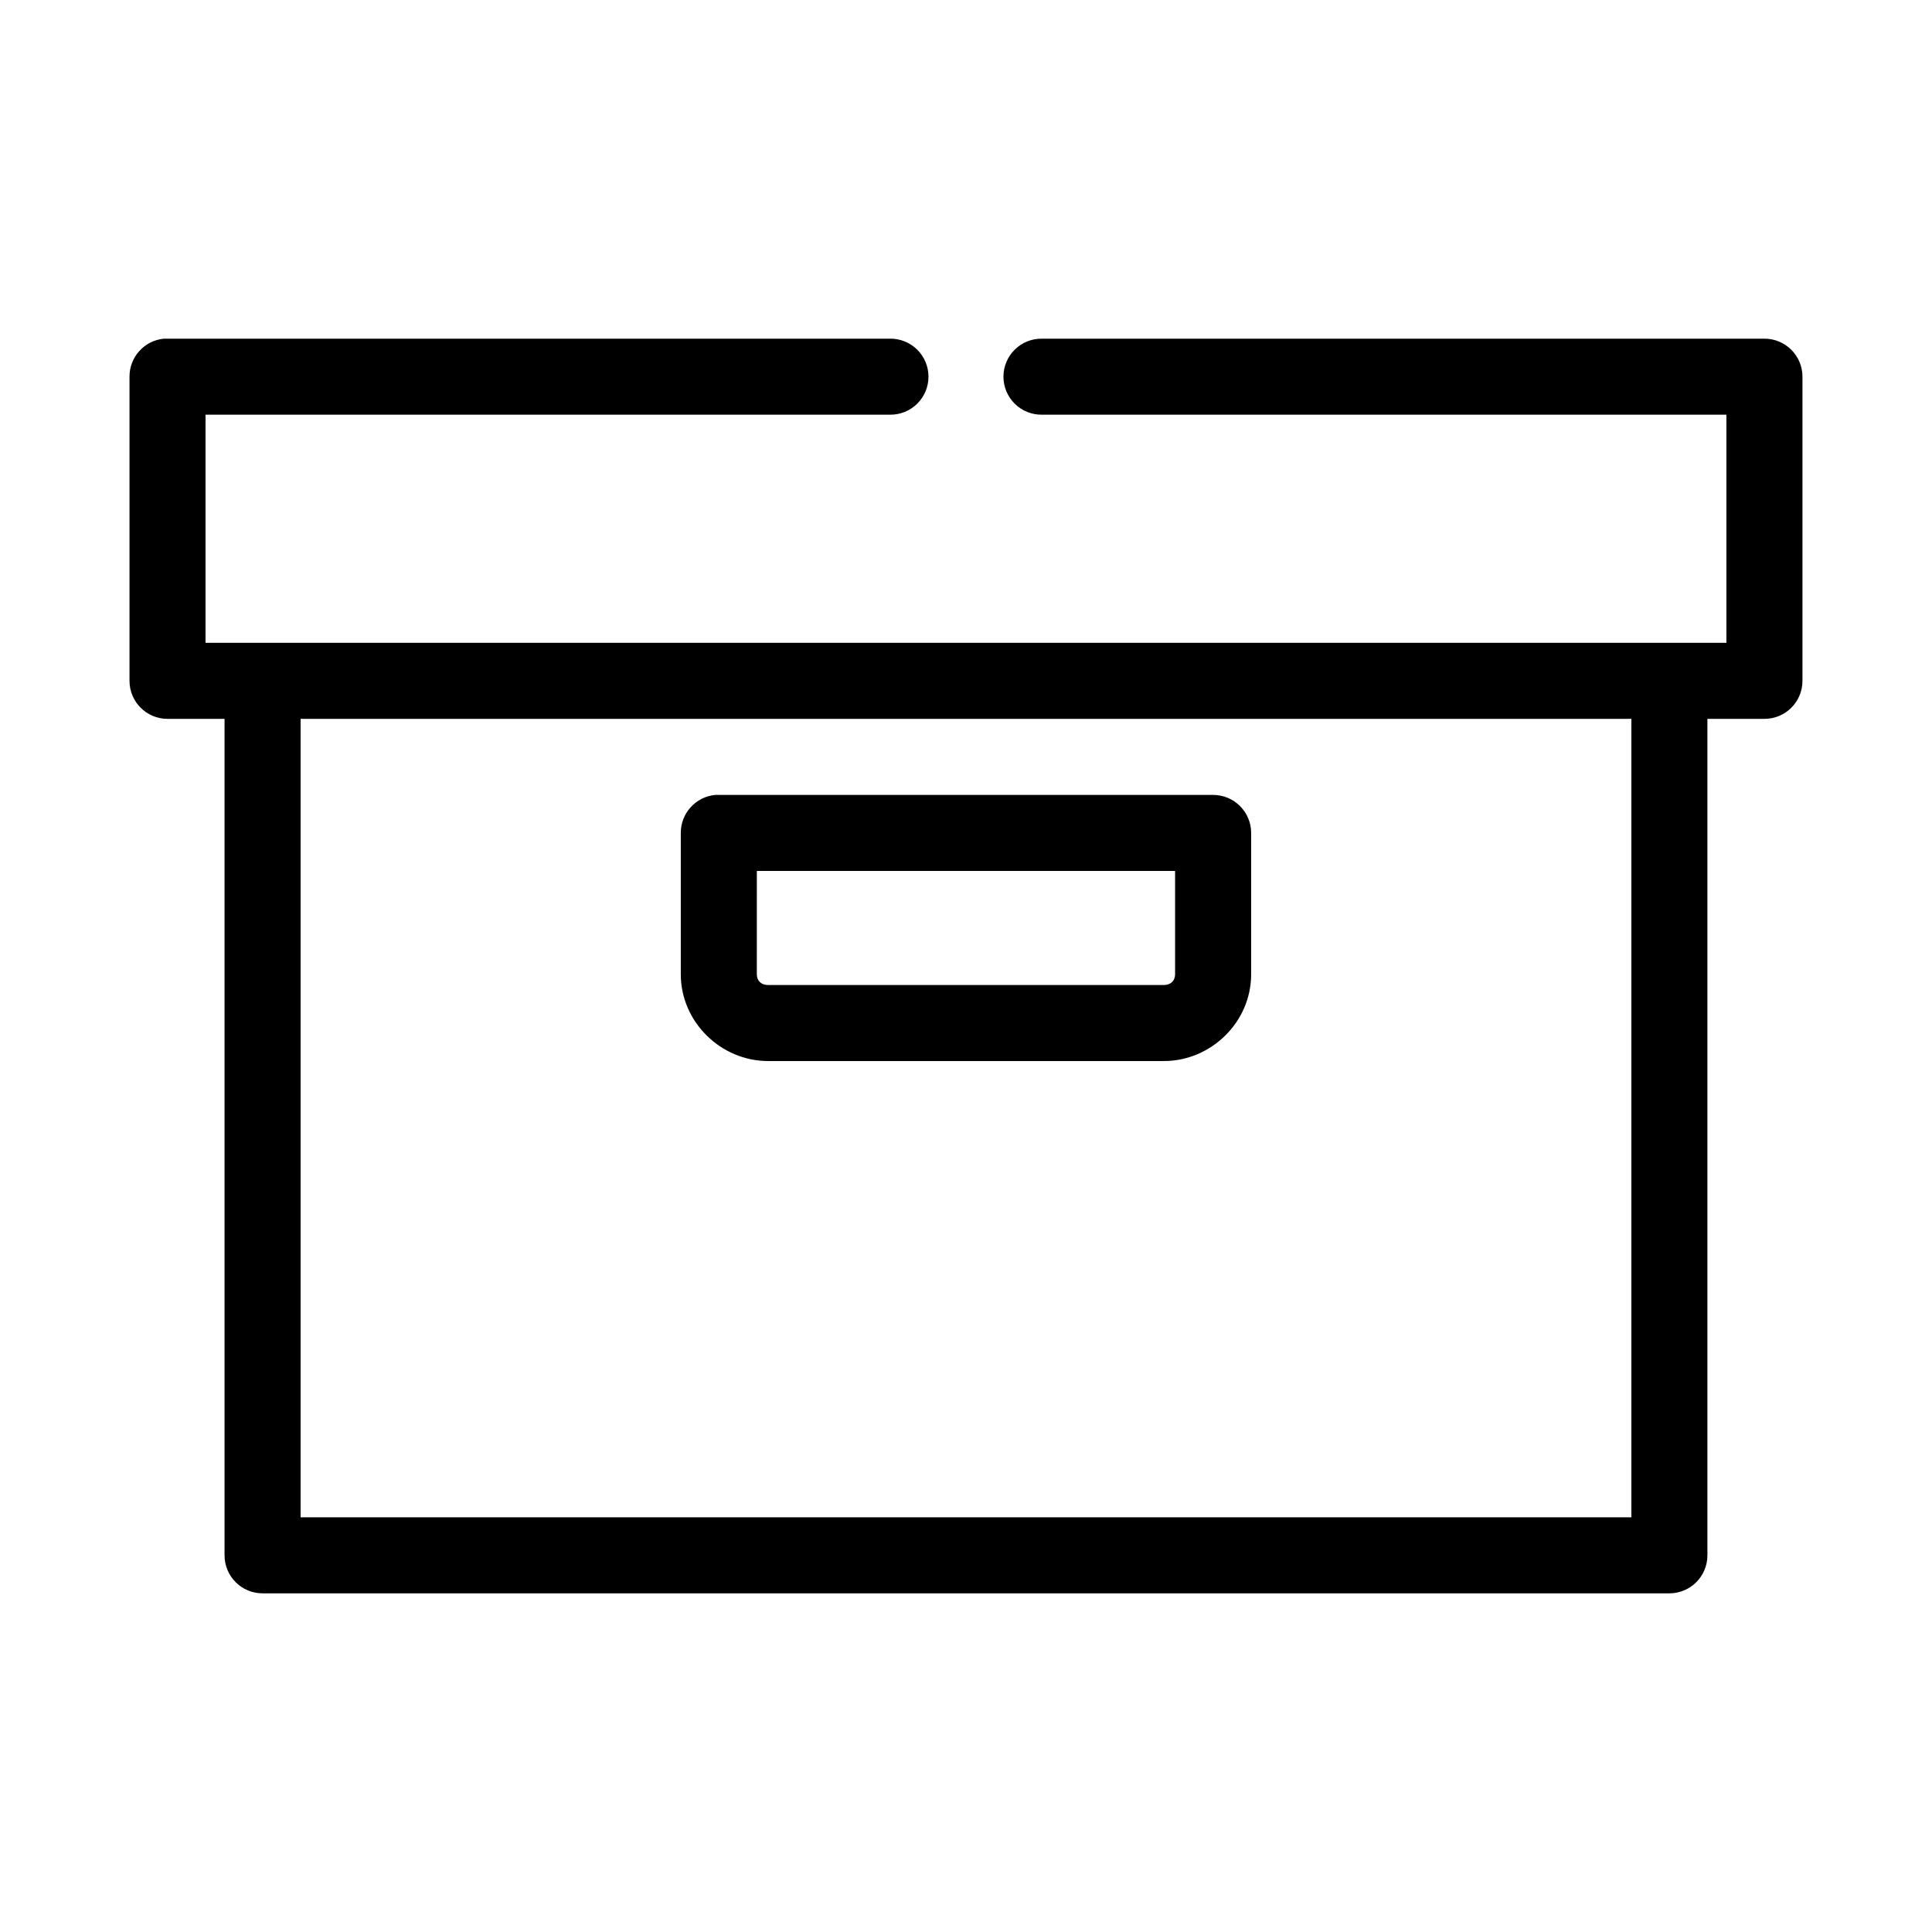 <?xml version="1.0" encoding="UTF-8"?>
<!-- Uploaded to: ICON Repo, www.svgrepo.com, Generator: ICON Repo Mixer Tools -->
<svg fill="#000000" width="800px" height="800px" version="1.1" viewBox="144 144 512 512" xmlns="http://www.w3.org/2000/svg">
 <path d="m187.45 233.75c-5.191 0.488-9.152 4.859-9.129 10.074v80.605c0 5.566 4.508 10.078 10.074 10.078h15.113v221.67c0 5.566 4.512 10.074 10.078 10.074h372.82-0.004c5.566 0 10.078-4.508 10.078-10.074v-221.67h15.113c5.566 0 10.078-4.512 10.078-10.078v-80.605c0-5.562-4.512-10.074-10.078-10.074h-191.45 0.004c-2.699-0.039-5.297 1.004-7.219 2.898-1.922 1.895-3.004 4.477-3.004 7.176s1.082 5.281 3.004 7.176c1.922 1.895 4.519 2.938 7.219 2.898h181.37v60.457h-403.05v-60.457h181.37c2.695 0.039 5.297-1.004 7.219-2.898 1.918-1.895 3-4.477 3-7.176s-1.082-5.281-3-7.176c-1.922-1.895-4.523-2.938-7.219-2.898h-191.45c-0.316-0.016-0.629-0.016-0.945 0zm36.211 100.76h352.67v211.59h-352.67zm109.89 20.152c-5.191 0.488-9.152 4.859-9.133 10.074v37.469c0 12.602 10.586 22.984 23.145 22.984h104.86c12.559 0 23.145-10.355 23.145-22.984v-37.469c0-5.562-4.512-10.074-10.078-10.074h-130.99 0.004c-0.316-0.016-0.629-0.016-0.945 0zm11.02 20.152h110.84v27.395c0 1.629-1.105 2.832-2.992 2.832h-104.86c-1.887 0-2.992-1.176-2.992-2.832z"/>
</svg>
